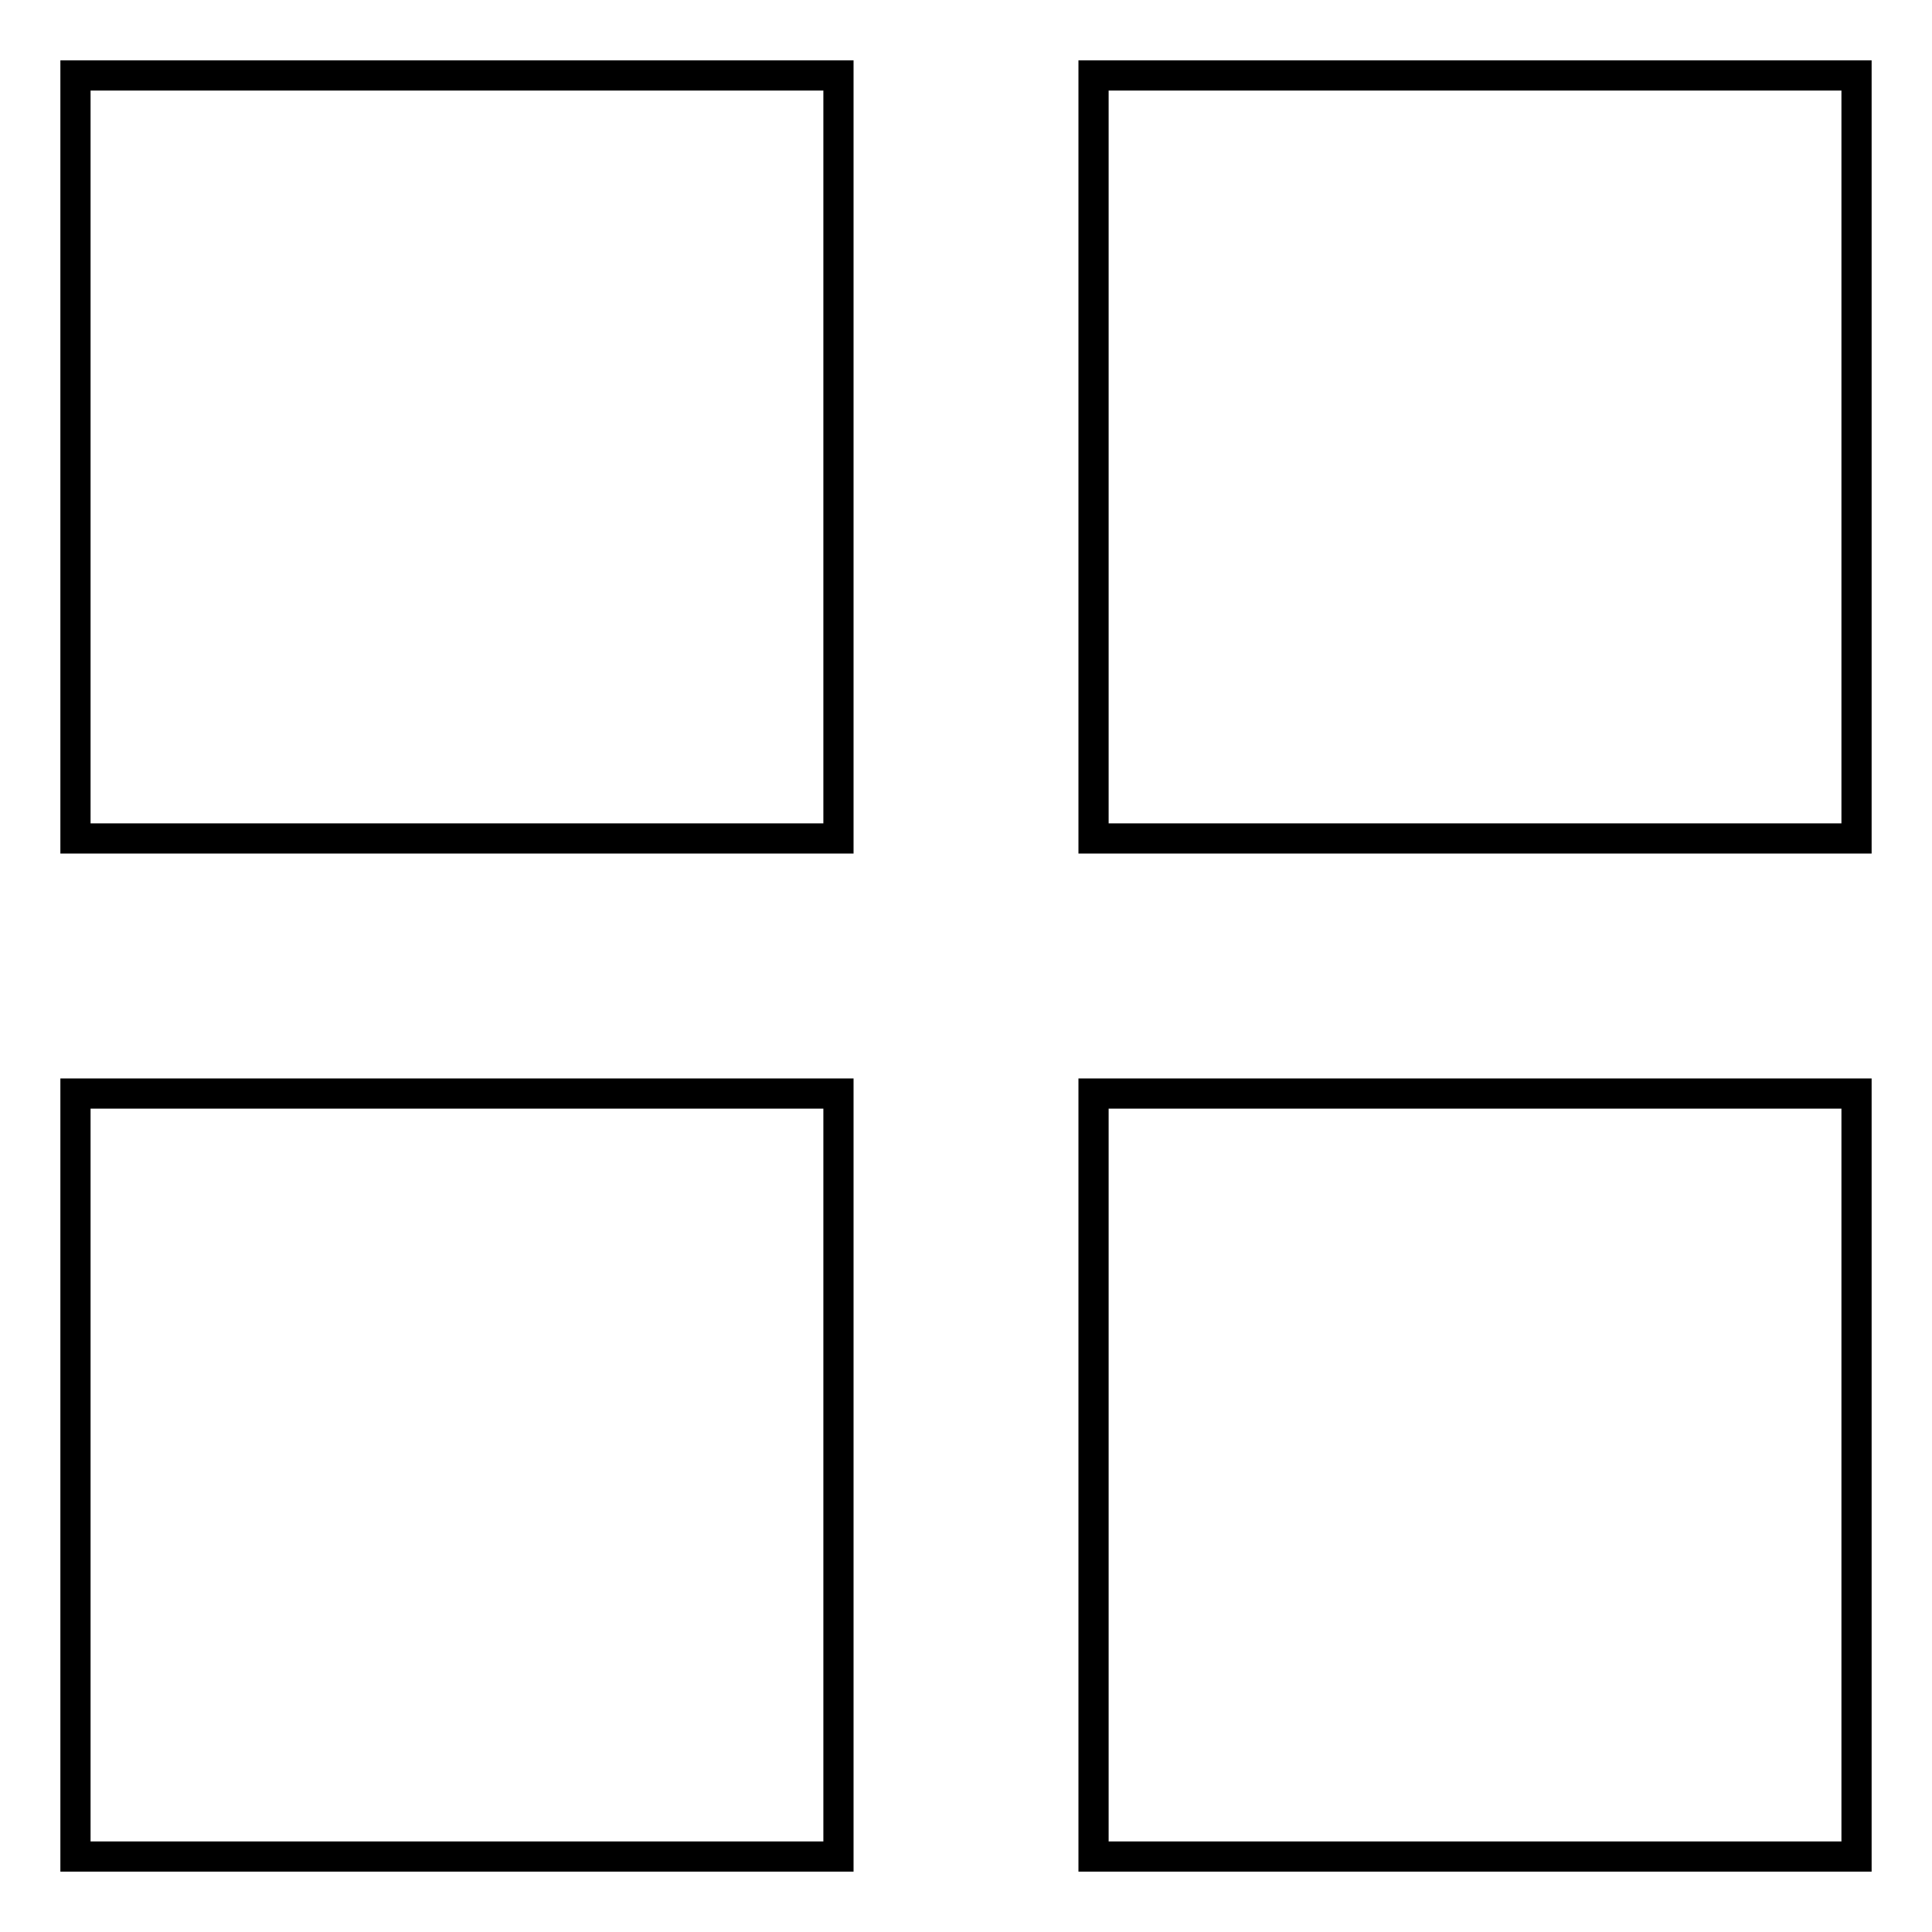 <?xml version="1.0" encoding="utf-8"?>
<!-- Svg Vector Icons : http://www.onlinewebfonts.com/icon -->
<!DOCTYPE svg PUBLIC "-//W3C//DTD SVG 1.1//EN" "http://www.w3.org/Graphics/SVG/1.1/DTD/svg11.dtd">
<svg version="1.1" xmlns="http://www.w3.org/2000/svg" xmlns:xlink="http://www.w3.org/1999/xlink" x="0px" y="0px" viewBox="0 0 256 256" enable-background="new 0 0 256 256" xml:space="preserve">
<g><g><path stroke-width="4" fill-opacity="0" stroke="#000000"  d="M10,10h101.1v101.1H10V10z"/><path stroke-width="4" fill-opacity="0" stroke="#000000"  d="M144.9,10H246v101.1H144.9V10z"/><path stroke-width="4" fill-opacity="0" stroke="#000000"  d="M10,144.9h101.1V246H10V144.9z"/><path stroke-width="4" fill-opacity="0" stroke="#000000"  d="M144.9,144.9H246V246H144.9V144.9z"/></g></g>
</svg>